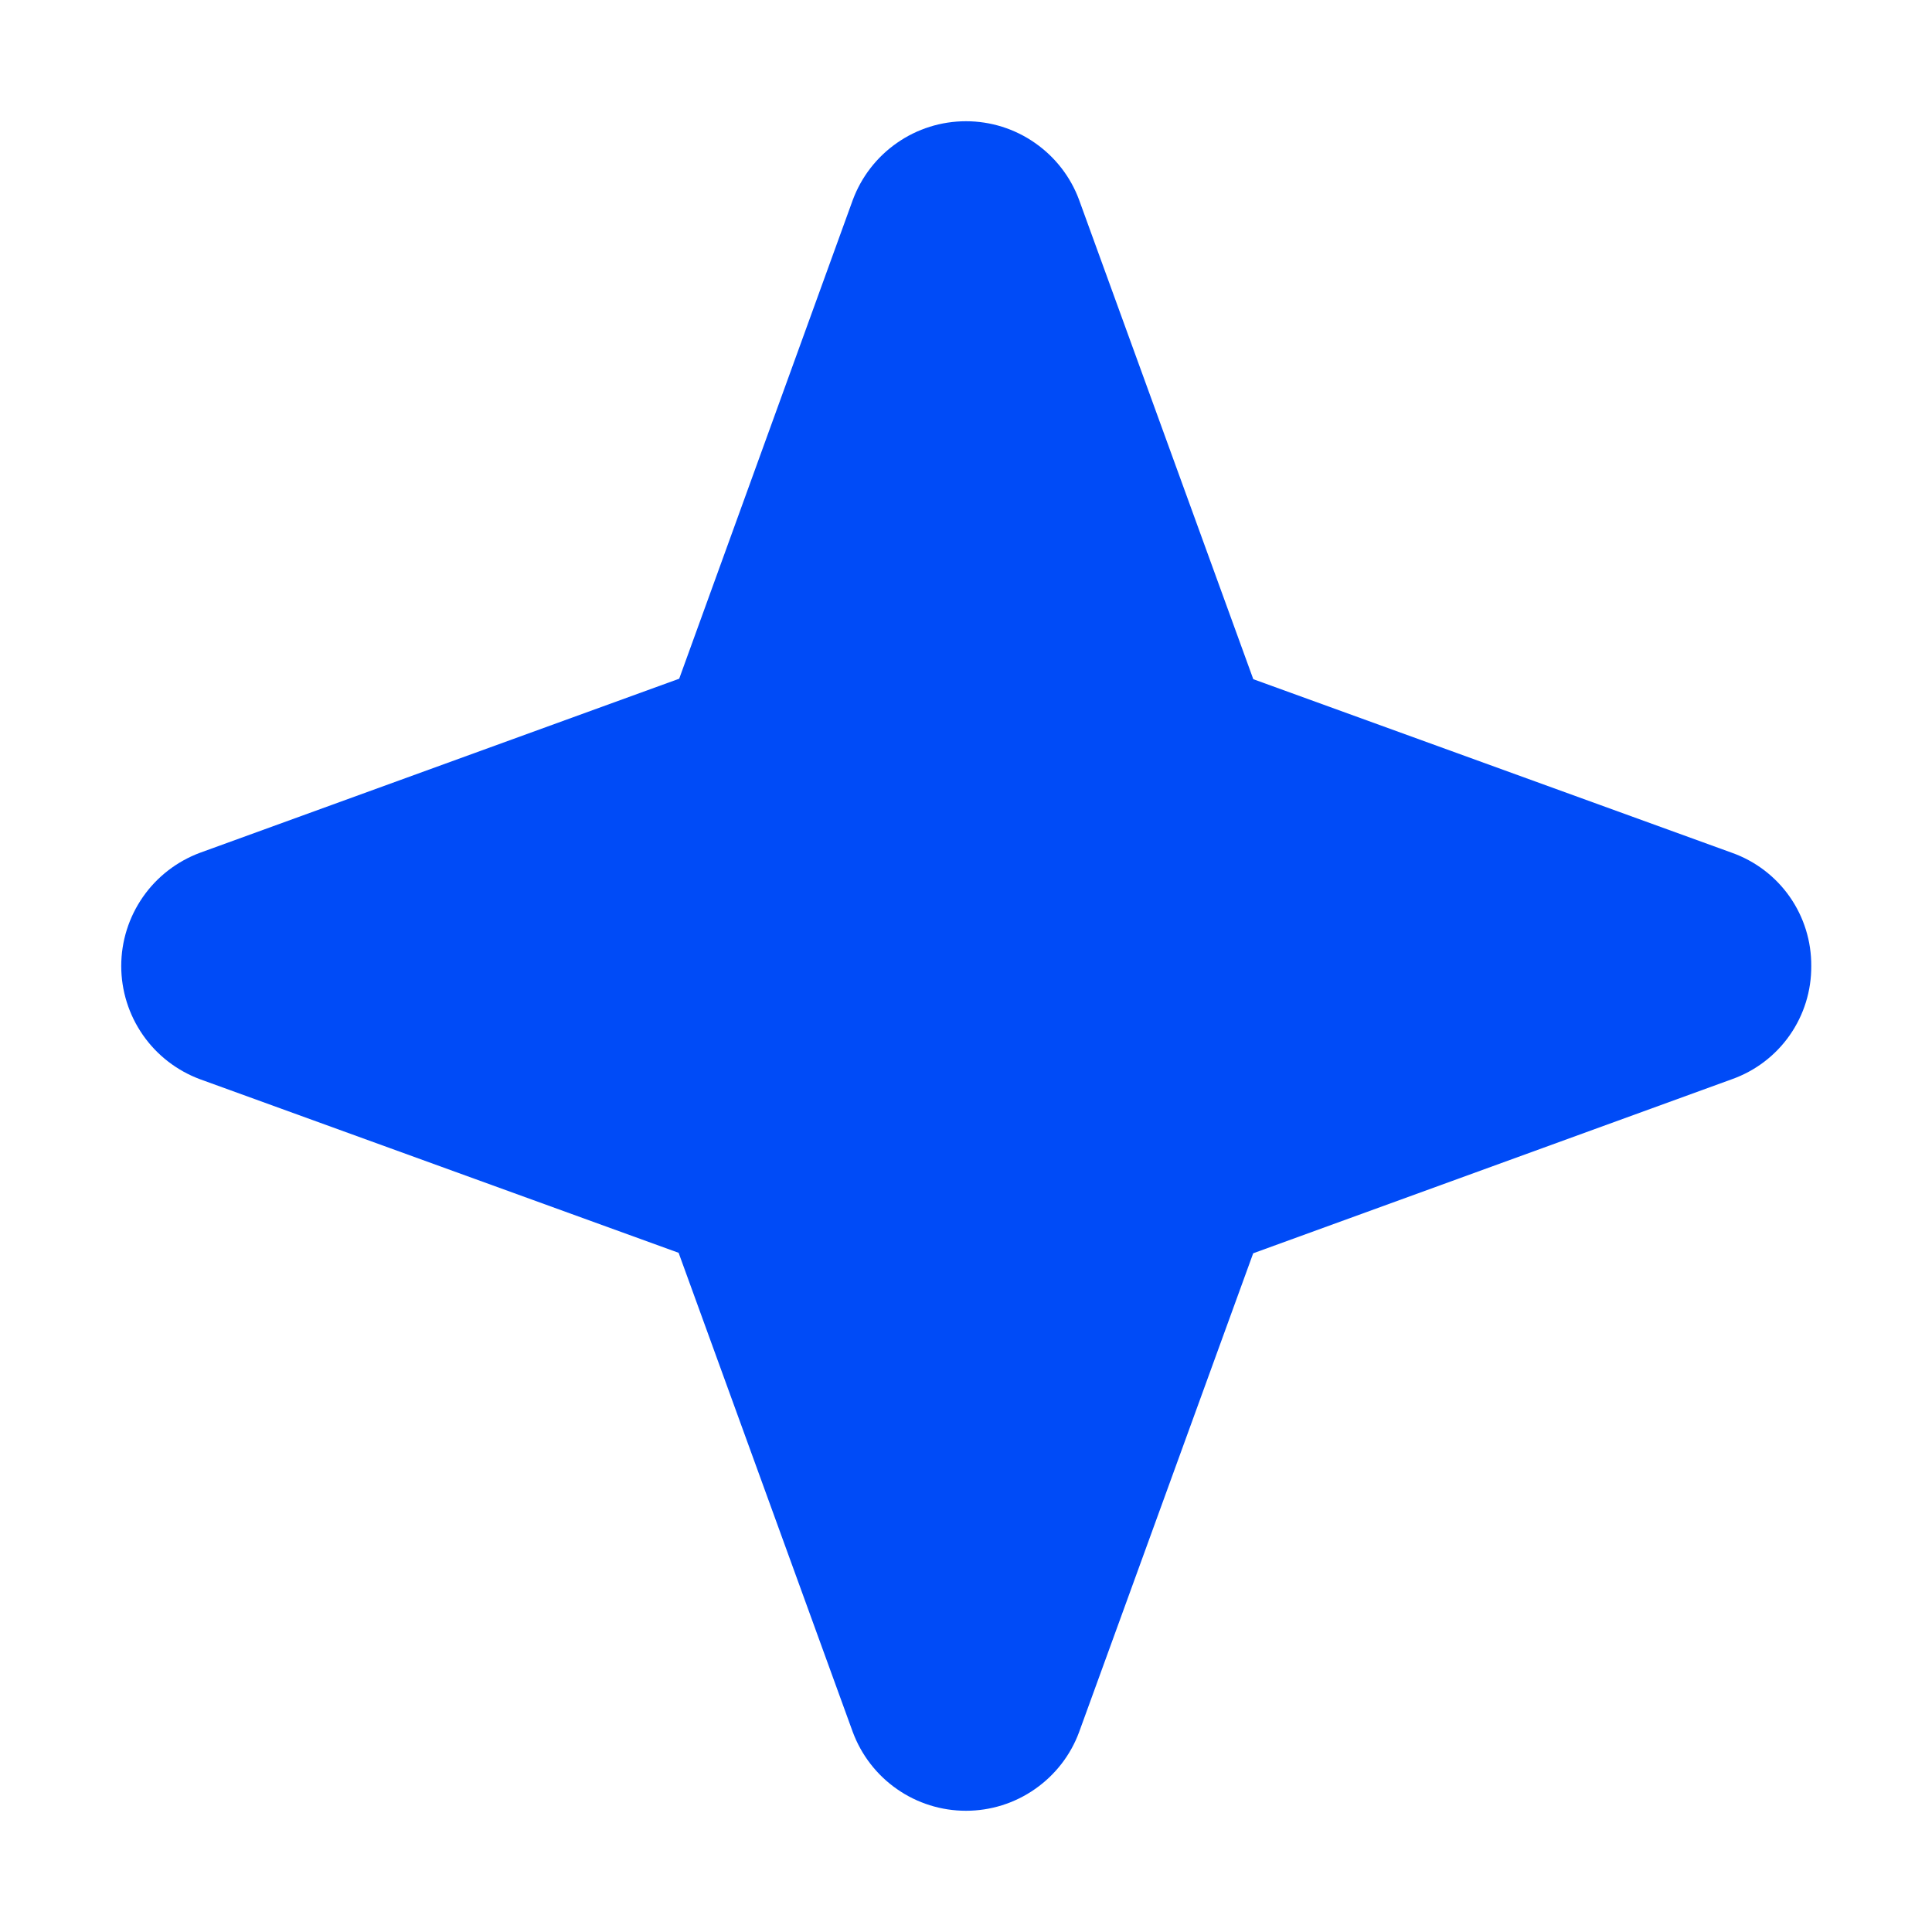<svg width="20" height="20" viewBox="0 0 20 20" fill="none" xmlns="http://www.w3.org/2000/svg">
<g id="ph:star-four-fill">
<path id="Vector" d="M18.75 10C18.752 10.256 18.674 10.507 18.527 10.717C18.38 10.927 18.171 11.086 17.929 11.172L12.973 12.974L11.171 17.93C11.083 18.169 10.923 18.375 10.713 18.521C10.504 18.667 10.255 18.745 10 18.745C9.744 18.745 9.495 18.667 9.286 18.521C9.076 18.375 8.917 18.169 8.828 17.93L7.025 12.969L2.07 11.172C1.831 11.083 1.624 10.923 1.479 10.714C1.333 10.504 1.255 10.255 1.255 10C1.255 9.745 1.333 9.496 1.479 9.286C1.624 9.077 1.831 8.917 2.07 8.828L7.031 7.026L8.828 2.07C8.917 1.831 9.076 1.625 9.286 1.479C9.495 1.333 9.744 1.255 10 1.255C10.255 1.255 10.504 1.333 10.713 1.479C10.923 1.625 11.083 1.831 11.171 2.07L12.974 7.031L17.929 8.828C18.171 8.914 18.38 9.073 18.527 9.283C18.674 9.493 18.752 9.744 18.75 10Z" fill="#004BF7"/>
</g>
</svg>
